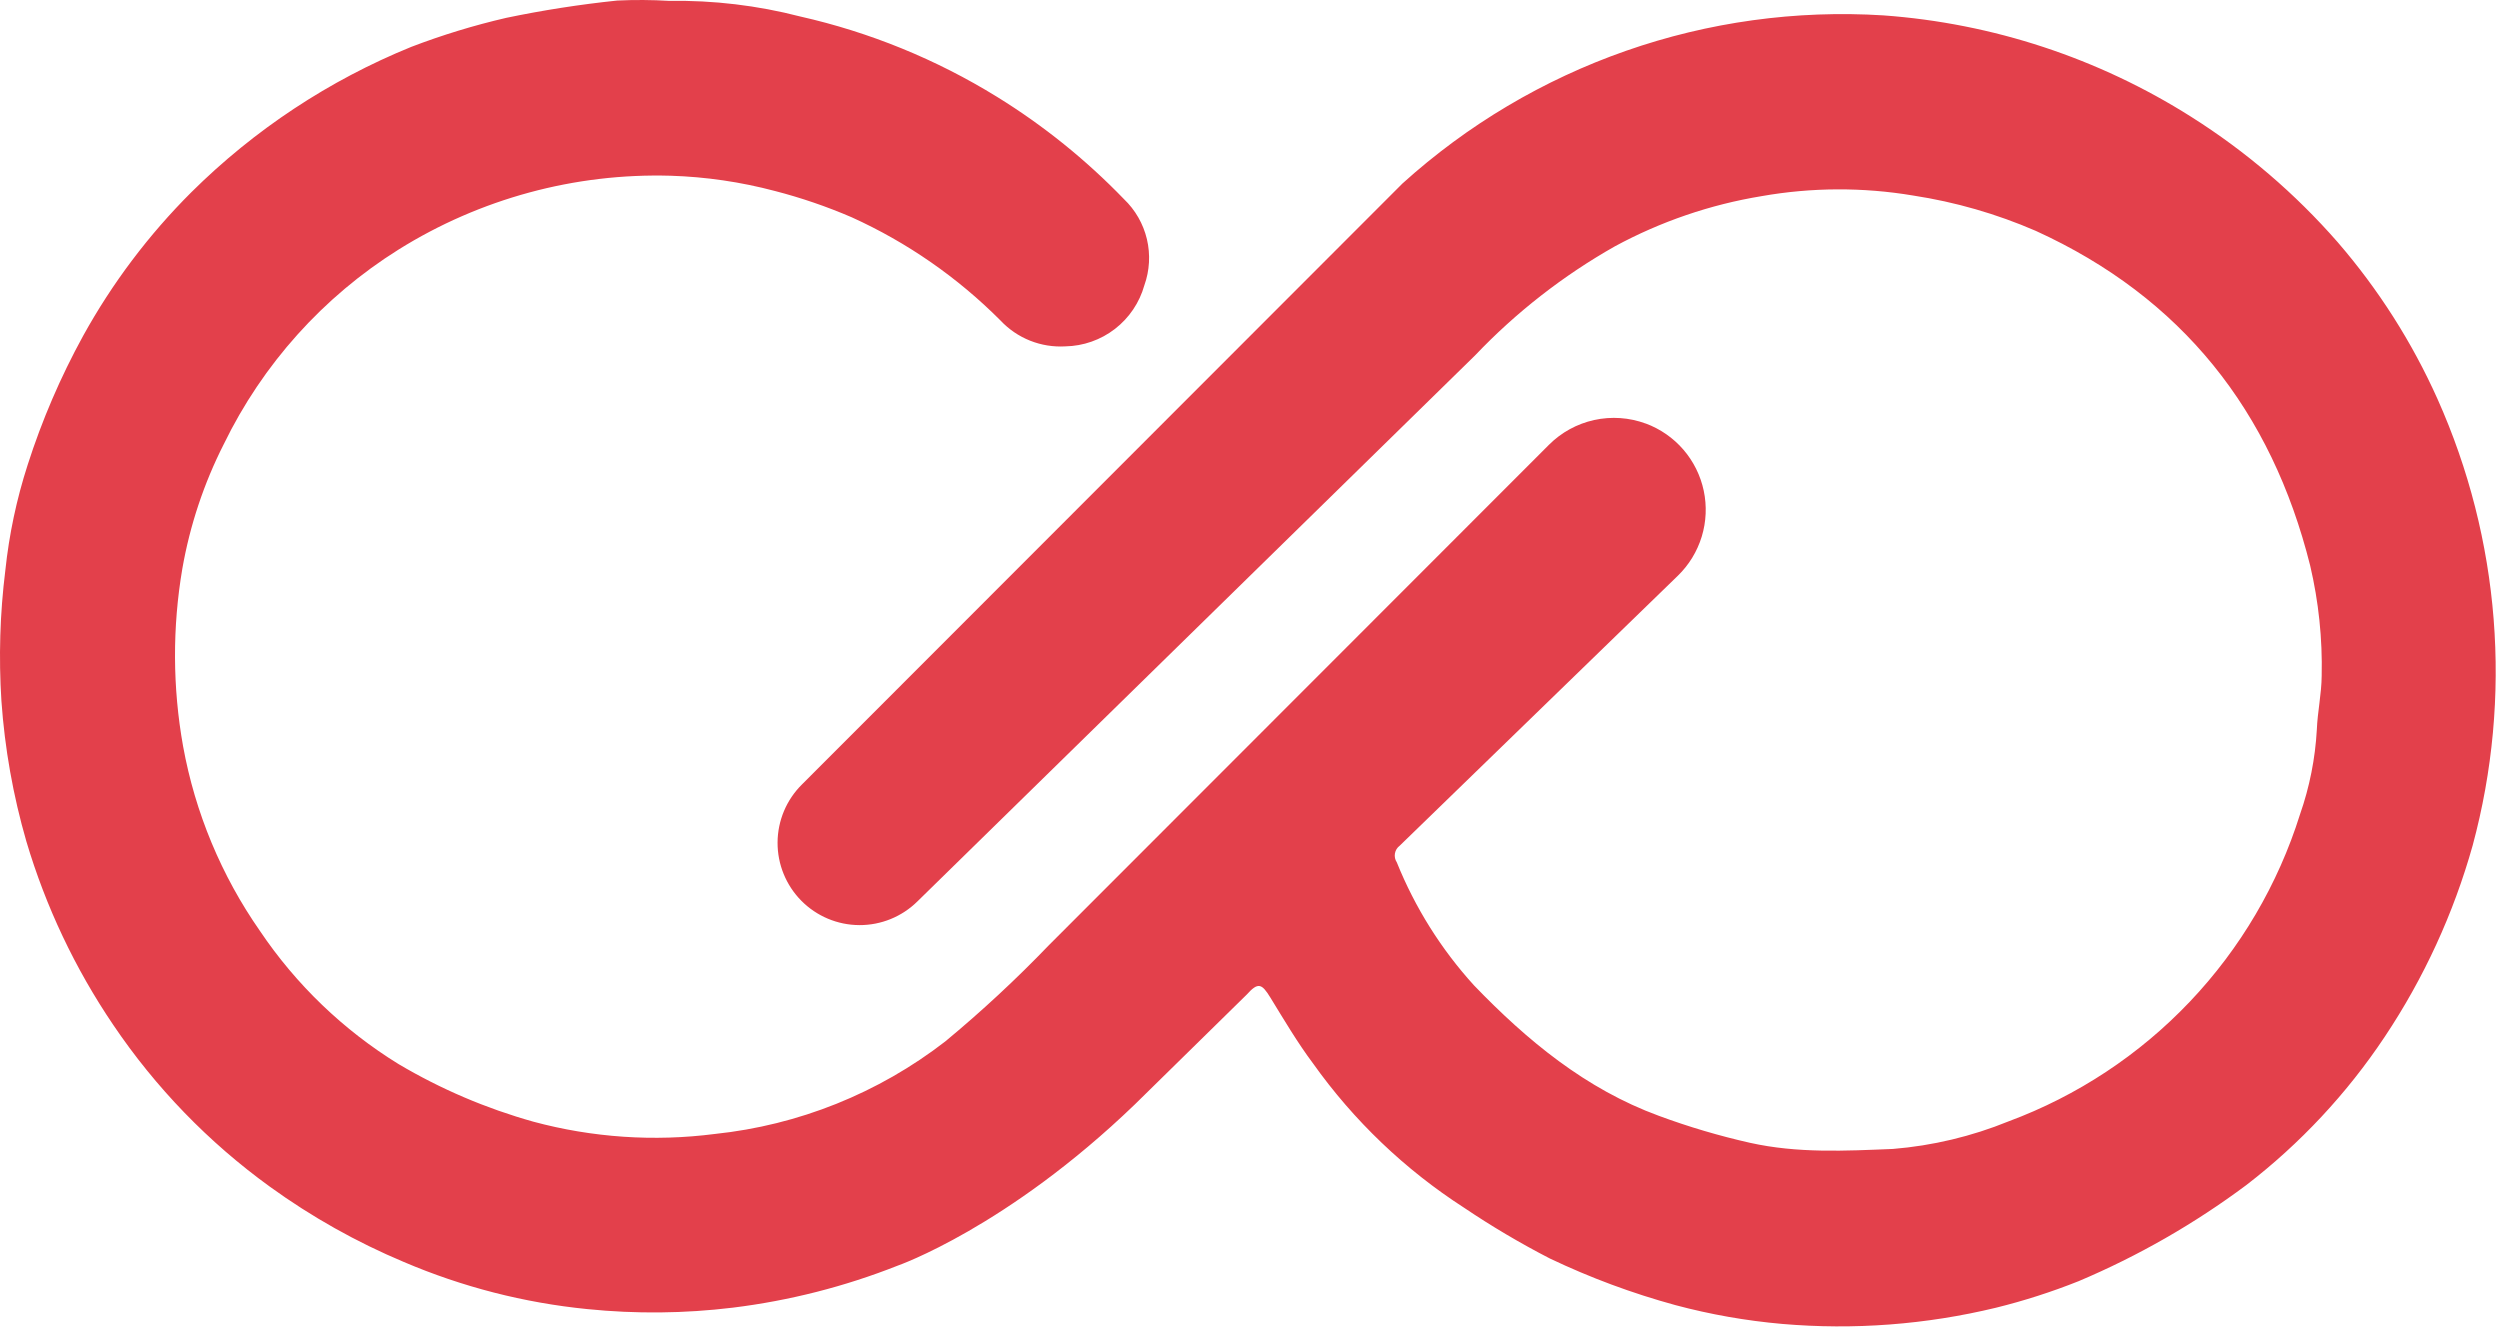 <svg width="298" height="159" viewBox="0 0 298 159" fill="none" xmlns="http://www.w3.org/2000/svg">
<path d="M196.162 50.479C197.899 51.121 199.446 52.193 200.657 53.594C201.867 54.996 202.703 56.682 203.086 58.495C203.47 60.308 203.387 62.189 202.847 63.961C202.306 65.734 201.326 67.34 199.997 68.63L166.843 100.809C166.542 101.032 166.338 101.363 166.274 101.732C166.21 102.101 166.291 102.481 166.499 102.793C168.671 108.187 171.786 113.151 175.698 117.452C182.01 124.008 189.014 129.81 197.74 133.007C201.285 134.318 204.913 135.392 208.6 136.223C214.286 137.489 219.969 137.185 225.636 136.954C230.37 136.568 235.018 135.46 239.417 133.668C247.614 130.624 255.006 125.744 261.028 119.401C267.051 113.059 271.543 105.422 274.161 97.074C275.299 93.82 275.974 90.421 276.166 86.978C276.25 84.84 276.726 82.726 276.744 80.553C276.843 76.138 276.383 71.729 275.375 67.43C270.773 49.007 260.097 35.462 242.659 27.517C237.988 25.492 233.076 24.078 228.045 23.307C222.062 22.304 215.951 22.329 209.976 23.381C203.86 24.387 197.955 26.407 192.503 29.358C186.332 32.848 180.711 37.233 175.823 42.37L109.363 107.441C107.517 109.268 105.021 110.287 102.424 110.273C99.827 110.259 97.342 109.213 95.516 107.365C93.69 105.518 92.672 103.02 92.686 100.422C92.7 97.823 93.745 95.336 95.591 93.509L167.169 21.877C174.908 14.88 183.966 9.503 193.812 6.06C203.658 2.618 214.092 1.181 224.501 1.833C237.537 2.777 250.138 6.93 261.184 13.921C267.697 18.032 273.58 23.067 278.65 28.868C283.508 34.489 287.519 40.789 290.556 47.571C298.034 64.291 299.514 83.083 294.744 100.769C292.468 108.885 288.926 116.591 284.249 123.602C279.753 130.352 274.182 136.318 267.757 141.263C261.579 145.871 254.869 149.716 247.771 152.716C244.563 153.995 241.272 155.053 237.919 155.881C229.585 157.897 220.979 158.549 212.436 157.812C208.135 157.435 203.874 156.684 199.702 155.568C194.564 154.165 189.56 152.307 184.751 150.016C181.221 148.198 177.801 146.174 174.508 143.955C167.469 139.417 161.359 133.577 156.506 126.748C154.647 124.264 153.062 121.569 151.434 118.918C150.401 117.234 149.968 117.042 148.611 118.553L135.264 131.655C120.029 146.328 107.001 150.866 107.001 150.866C100.692 153.36 94.091 155.042 87.358 155.872C81.601 156.573 75.785 156.631 70.015 156.045C62.483 155.296 55.108 153.404 48.145 150.431C42.494 148.058 37.134 145.046 32.168 141.453C24.862 136.168 18.541 129.638 13.496 122.162C8.944 115.445 5.452 108.068 3.141 100.289C1.561 94.826 0.565 89.211 0.168 83.538C-0.162 78.35 -0.006 73.142 0.636 67.984C1.085 63.712 1.977 59.498 3.297 55.411C5.004 50.085 7.218 44.935 9.909 40.033C13.383 33.747 17.727 27.983 22.811 22.912C30.32 15.46 39.23 9.571 49.027 5.586C52.715 4.174 56.497 3.019 60.344 2.128C64.714 1.217 69.128 0.529 73.568 0.066C75.637 -0.034 77.71 -0.02 79.778 0.105C85.04 0.022 90.289 0.647 95.384 1.965C103.682 3.839 111.612 7.077 118.851 11.547C124.378 14.96 129.456 19.052 133.968 23.727C135.325 25.021 136.278 26.68 136.711 28.505C137.144 30.33 137.038 32.241 136.407 34.007C135.828 36.073 134.599 37.896 132.902 39.208C131.206 40.519 129.132 41.248 126.989 41.287C125.554 41.371 124.118 41.139 122.783 40.607C121.448 40.075 120.247 39.256 119.263 38.207C114.142 33.065 108.131 28.895 101.522 25.899C98.557 24.622 95.498 23.574 92.372 22.766C88.313 21.69 84.145 21.08 79.948 20.948C68.503 20.62 57.215 23.683 47.503 29.752C38.526 35.376 31.31 43.411 26.677 52.942C24.307 57.611 22.643 62.605 21.738 67.763C20.541 74.778 20.57 81.948 21.824 88.953C23.26 96.868 26.387 104.379 30.99 110.974C35.303 117.38 40.934 122.789 47.508 126.838C52.544 129.822 57.95 132.131 63.587 133.707C70.621 135.602 77.957 136.1 85.182 135.172C95.195 134.124 104.719 130.302 112.681 124.136C117.012 120.549 121.135 116.718 125.032 112.663L184.633 53.022C186.113 51.54 187.987 50.514 190.032 50.065C192.077 49.616 194.207 49.763 196.171 50.488" fill="#E3404B"/>
</svg>
